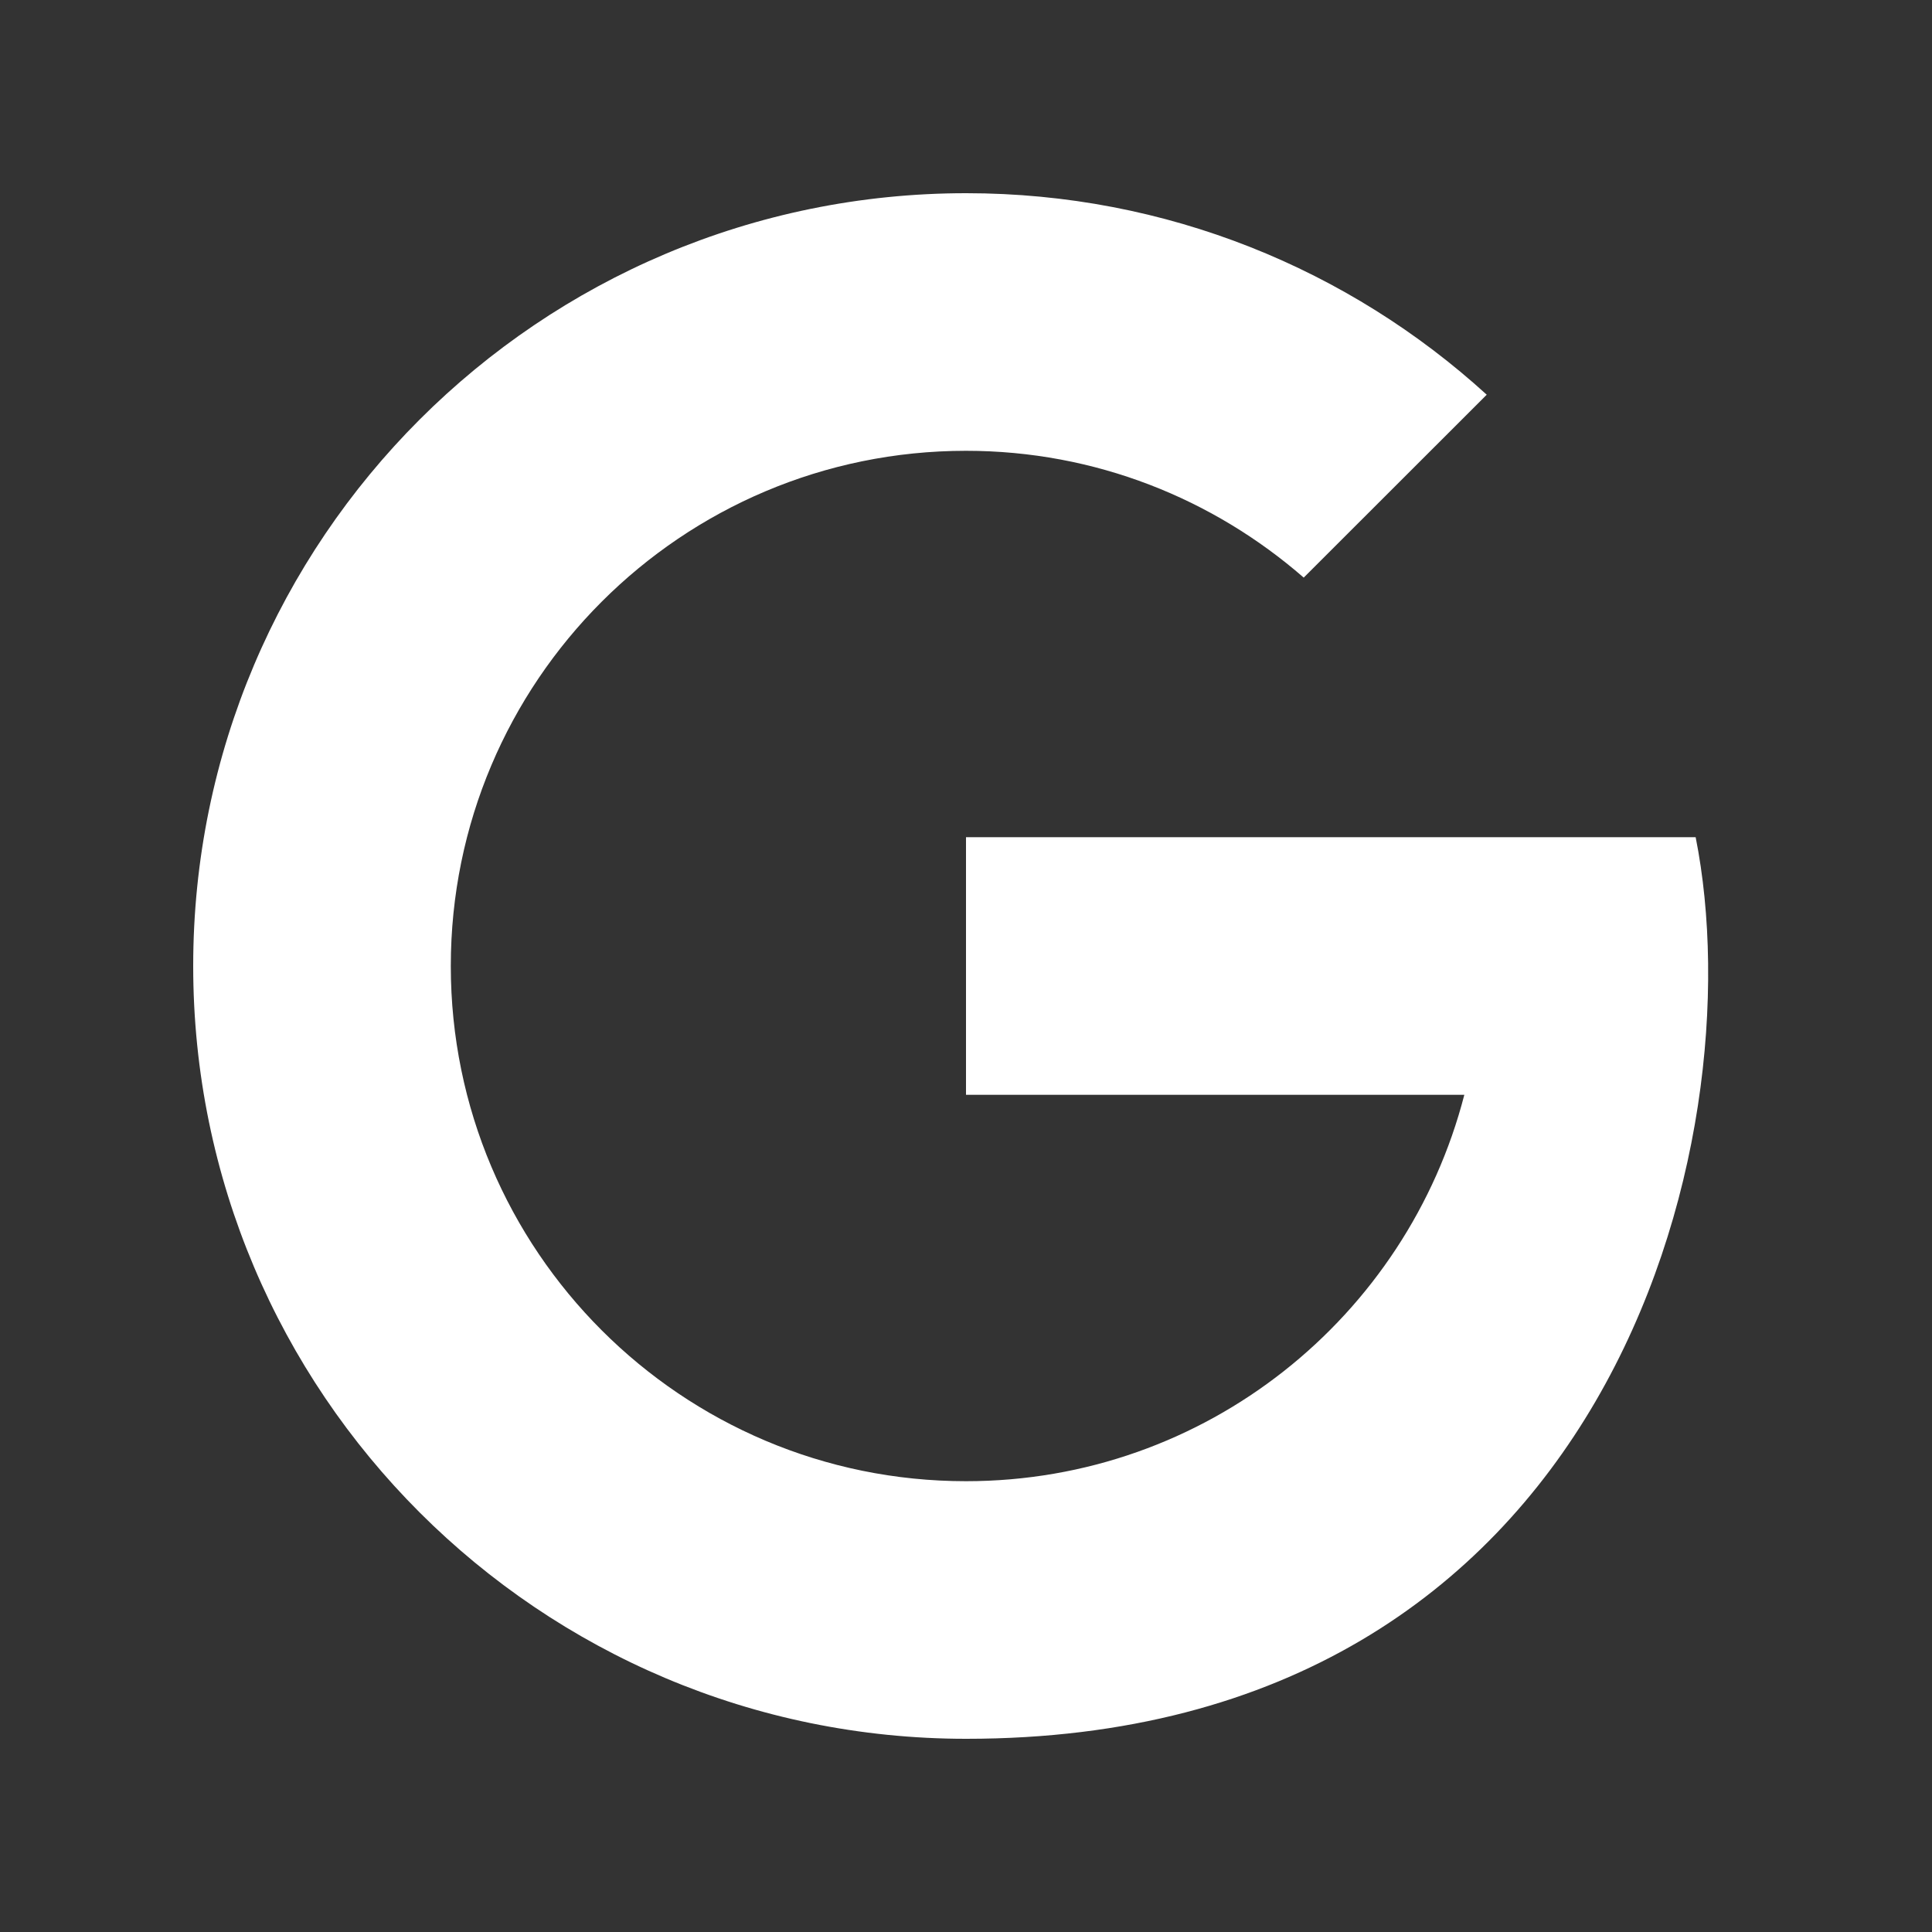 <?xml version="1.0"?><svg fill="#FFFFFF" xmlns="http://www.w3.org/2000/svg"  viewBox="0 0 30 30" width="30px" height="30px"><rect x="0" y="0" width="30" height="30" fill="#333333" stroke="none"/>    <path d="M 15.004 3 C 8.375 3 3 8.373 3 15 C 3 21.627 8.375 27 15.004 27 C 25.014 27 27.269 17.707 26.33 13 L 25 13 L 22.732 13 L 15 13 L 15 17 L 22.738 17 C 21.849 20.448 18.726 23 15 23 C 10.582 23 7 19.418 7 15 C 7 10.582 10.582 7 15 7 C 17.009 7 18.839 7.746 20.244 8.969 L 23.086 6.129 C 20.952 4.185 18.117 3 15.004 3 z"/></svg>